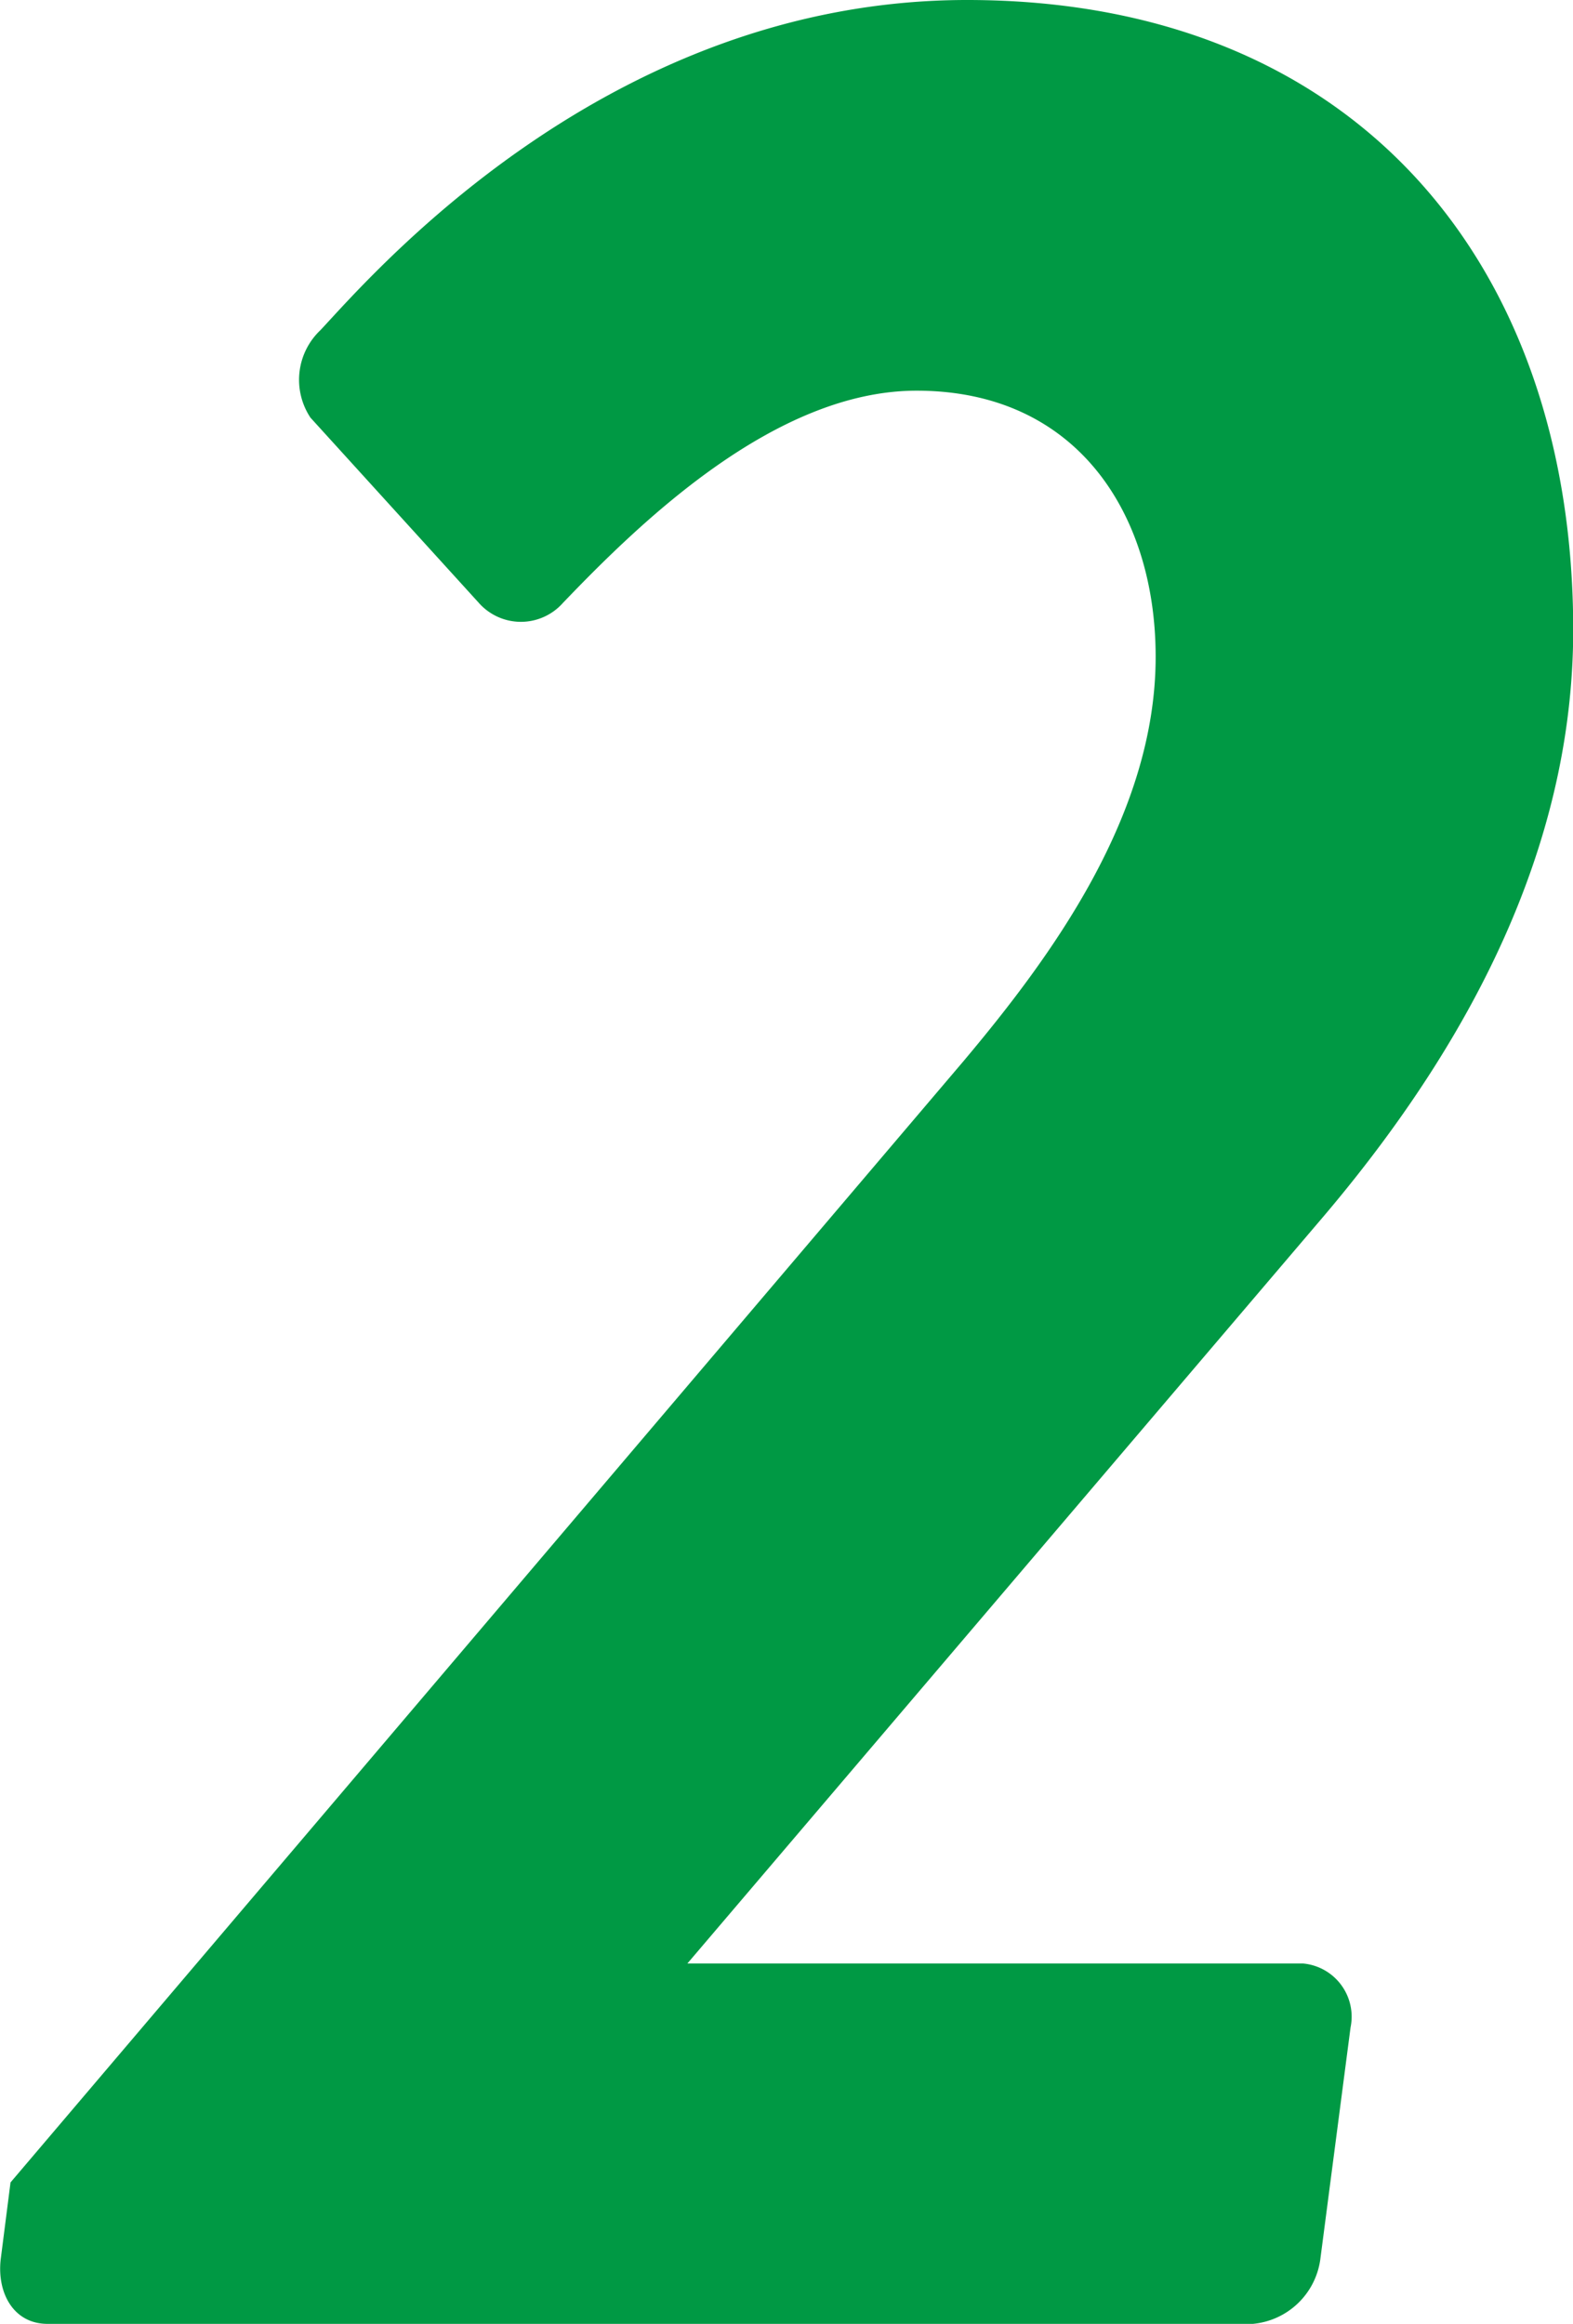 <svg xmlns="http://www.w3.org/2000/svg" width="29.896" height="44.16" viewBox="0 0 29.896 44.16">
  <path id="パス_1336" data-name="パス 1336" d="M-30.208,0H-7.3a1.425,1.425,0,0,0,1.28-1.216l.576-4.416a1.015,1.015,0,0,0-.9-1.216H-18.048l12.1-14.208c3.2-3.776,4.736-7.488,4.736-11.136,0-6.912-4.1-11.968-11.52-11.968-6.848,0-11.328,5.248-12.288,6.272a1.3,1.3,0,0,0-.192,1.664l3.2,3.52a1.068,1.068,0,0,0,1.6,0c1.472-1.536,4.032-4.032,6.72-4.032,3.072,0,4.544,2.368,4.544,5.056,0,3.008-1.984,5.7-3.648,7.68L-30.912-2.688-31.1-1.216C-31.168-.576-30.848,0-30.208,0Z" transform="translate(31.112 44.16)" fill="#094"/>
</svg>
